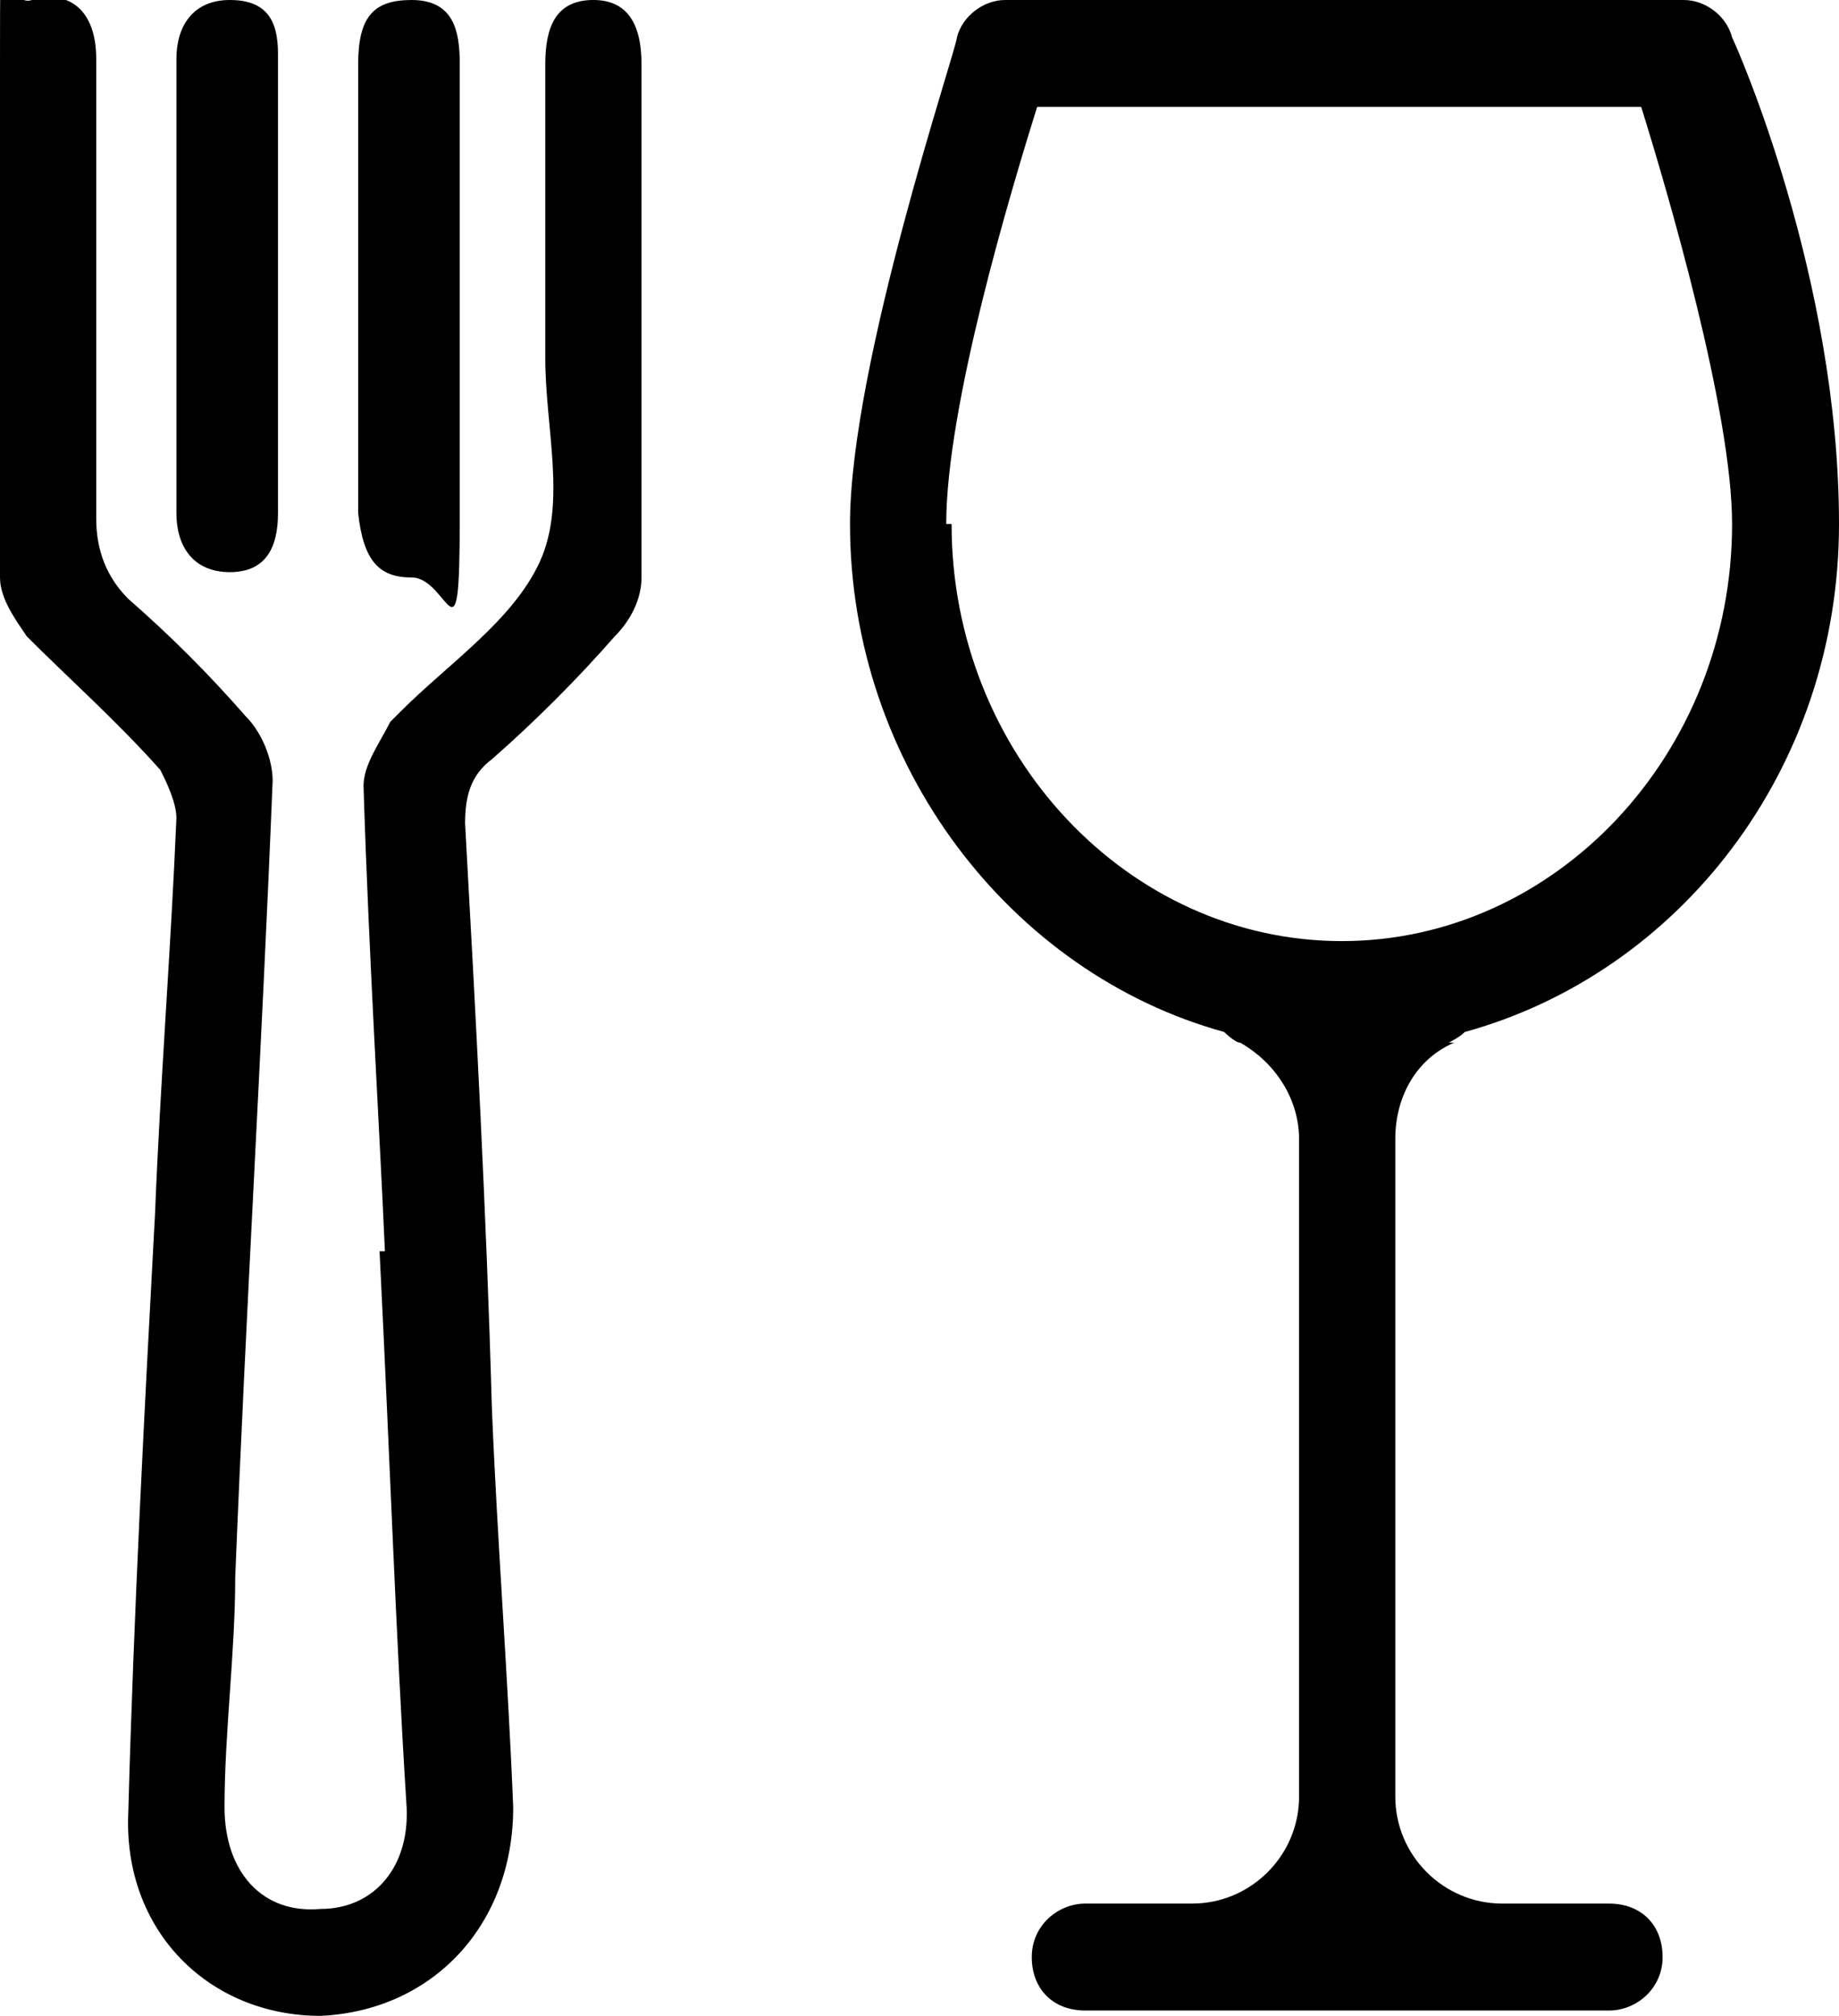 <?xml version="1.0" encoding="UTF-8"?>
<svg id="Livello_1" xmlns="http://www.w3.org/2000/svg" version="1.1" viewBox="0 0 34.4 37.7">
  <!-- Generator: Adobe Illustrator 29.0.1, SVG Export Plug-In . SVG Version: 2.1.0 Build 192)  -->
  <path d="M7.2,23.4c-.1-2.3-.3-5.5-.4-8.7,0-.4.3-.8.5-1.2,0,0,.1-.1.2-.2.9-.9,2.1-1.7,2.6-2.8.5-1.1.1-2.5.1-3.8,0-1.8,0-3.7,0-5.5,0-.7.2-1.2.9-1.2.6,0,.9.4.9,1.2,0,3.2,0,6.4,0,9.6,0,.4-.2.8-.5,1.1-.7.8-1.5,1.6-2.3,2.3-.4.3-.5.7-.5,1.2.2,3.6.4,7.3.5,10.9.1,2.5.3,5,.4,7.5,0,2.2-1.5,3.8-3.6,3.9-2.1,0-3.7-1.6-3.6-3.8.1-3.7.3-7.5.5-11.2.1-2.5.3-5,.4-7.4,0-.3-.2-.7-.3-.9-.8-.9-1.7-1.7-2.5-2.5-.2-.3-.5-.7-.5-1.1C0,7.6,0,4.4,0,1.2S0,.2.6,0c.7-.2,1.2.2,1.2,1.1,0,1.5,0,3,0,4.5s0,2.7,0,4.1c0,.6.2,1.1.6,1.5.8.7,1.5,1.4,2.2,2.2.3.3.5.8.5,1.2-.2,5-.5,9.9-.7,14.9,0,1.4-.2,2.9-.2,4.3,0,1.2.7,2,1.8,1.9,1,0,1.7-.8,1.6-2-.2-3.2-.3-6.3-.5-10.3" />
  <path d="M5.2,5.4v4.2c0,.6-.2,1.1-.9,1.1-.7,0-1-.5-1-1.1V1.1C3.3.5,3.6,0,4.3,0c.7,0,.9.4.9,1v4.4h0Z" />
  <path d="M6.7,5.4c0-1.4,0-2.8,0-4.2,0-.9.3-1.2,1-1.2.8,0,.9.6.9,1.2,0,2.8,0,5.6,0,8.5s-.2,1.1-.9,1.1c-.6,0-.9-.3-1-1.2,0-1.4,0-2.8,0-4.2" />
  <path d="M17.7,9.8c0-2.2,1.2-6.2,1.7-7.8h11.3c.5,1.6,1.7,5.7,1.7,7.8,0,4.3-3.3,7.8-7.3,7.8s-7.3-3.5-7.3-7.8M27.1,19.5c0,0,.2-.1.3-.2,4-1.1,7-4.9,7-9.5s-1.9-8.9-2-9.1c-.1-.4-.5-.7-.9-.7h-12.7c-.4,0-.8.3-.9.7,0,.2-2,6.1-2,9.1,0,4.5,3,8.4,7,9.5,0,0,.2.2.3.2.7.4,1.1,1.1,1.1,1.8v12.3c0,1.1-.9,2-2,2h-2c-.5,0-1,.4-1,1s.4,1,1,1h9.8c.5,0,1-.4,1-1s-.4-1-1-1h-2c-1.1,0-2-.9-2-2v-12.3c0-.8.4-1.5,1.1-1.8" />
</svg>